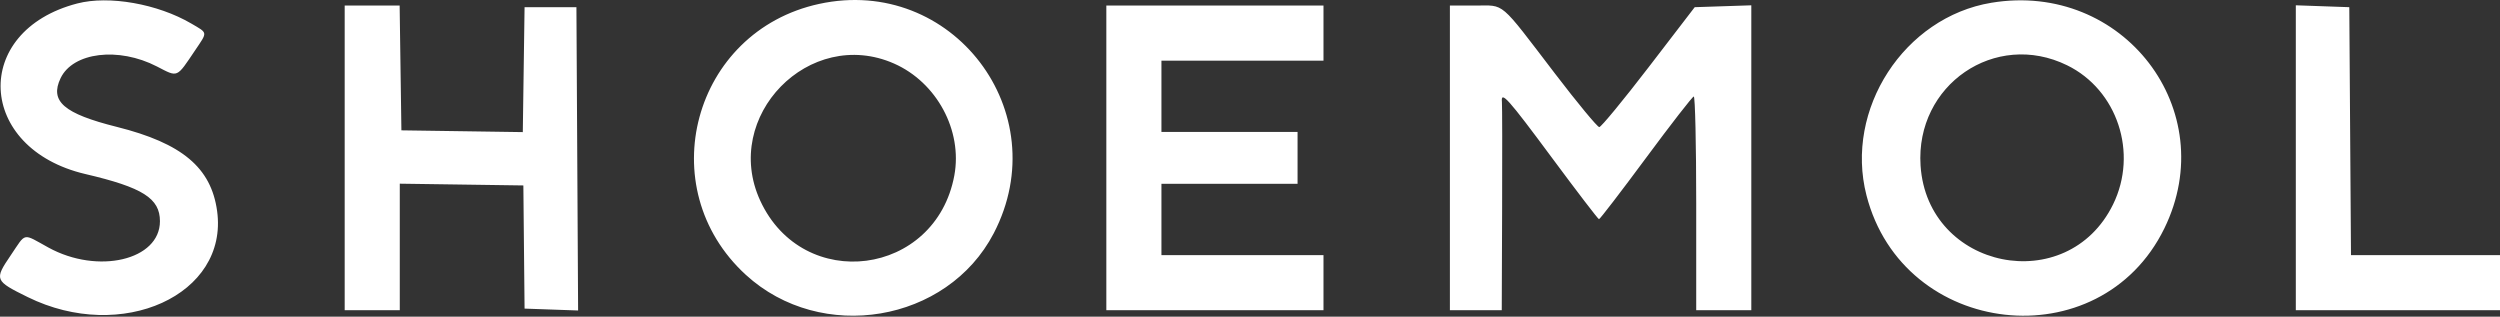 <svg width="529" height="67" viewBox="0 0 529 67" fill="none" xmlns="http://www.w3.org/2000/svg">
<rect x="0" y="0" width="529" height="67" fill="#333333" stroke="none"/>
<path fill-rule="evenodd" clip-rule="evenodd" d="M16.356 0.732C-6.14 6.569 -4.958 31.44 18.07 36.828C30.204 39.667 33.844 41.971 33.844 46.812C33.844 55.038 20.714 58.134 10.242 52.378C4.654 49.307 5.607 49.109 2.266 54.03C-1.235 59.184 -1.143 59.409 5.855 62.858C25.755 72.669 48.374 62.399 45.942 44.658C44.684 35.474 38.531 30.31 24.723 26.85C13.488 24.034 10.486 21.437 12.818 16.547C15.44 11.049 25.076 9.875 33.198 14.063C37.72 16.396 37.293 16.576 41.283 10.655C43.964 6.675 44.018 7.057 40.476 4.981C33.363 0.813 23.047 -1.005 16.356 0.732ZM173.321 0.828C146.636 6.632 137.689 39.727 157.822 58.159C173.75 72.741 200.434 68.267 210.275 49.365C223.611 23.75 201.493 -5.299 173.321 0.828ZM421.374 0.584C402.917 3.645 390.274 23.135 394.944 41.324C402.7 71.523 444.347 76.16 457.97 48.342C470.222 23.325 449.252 -4.041 421.374 0.584ZM72.935 33.41V65.643H78.765H84.594V52.255V38.867L97.668 39.053L110.743 39.24L110.87 52.27L110.998 65.3L116.663 65.5L122.327 65.699L122.149 33.61L121.971 1.52H116.484H110.998L110.811 14.737L110.625 27.954L97.781 27.767L84.937 27.581L84.75 14.379L84.564 1.177H78.749H72.935V33.41ZM234.101 33.41V65.643H257.076H280.05V59.814V53.984H262.905H245.76V46.441V38.897H260.162H274.564V33.41V27.924H260.162H245.76V20.38V12.836H262.905H280.05V7.006V1.177H257.076H234.101V33.41ZM306.797 33.41V65.643H312.284H317.77L317.849 44.212C317.892 32.425 317.873 22.24 317.806 21.58C317.555 19.107 319.041 20.766 328.4 33.397C333.681 40.525 338.156 46.368 338.344 46.382C338.533 46.395 343.008 40.567 348.289 33.429C353.569 26.292 358.121 20.436 358.404 20.416C358.688 20.396 358.919 30.564 358.919 43.011V65.643H364.748H370.578V33.383V1.124L364.59 1.322L358.602 1.52L348.862 14.207C343.504 21.186 338.8 26.895 338.407 26.895C338.014 26.895 333.799 21.803 329.041 15.579C317.077 -0.068 318.537 1.177 312.164 1.177H306.797V33.41ZM485.794 33.383V65.643H507.397H529V59.814V53.984H513.235H497.469L497.289 27.752L497.11 1.52L491.452 1.321L485.794 1.121V33.383ZM189.191 13.452C198.216 17.436 203.695 27.61 201.938 37.118C197.991 58.47 169.935 62.119 160.865 42.46C152.641 24.637 171.281 5.548 189.191 13.452ZM437.393 13.81C448.037 19.017 452.453 32.363 447.131 43.24C437.445 63.039 407.837 57.082 406.391 35.042C405.271 17.964 422.195 6.373 437.393 13.81Z" fill="white"/>
</svg>
